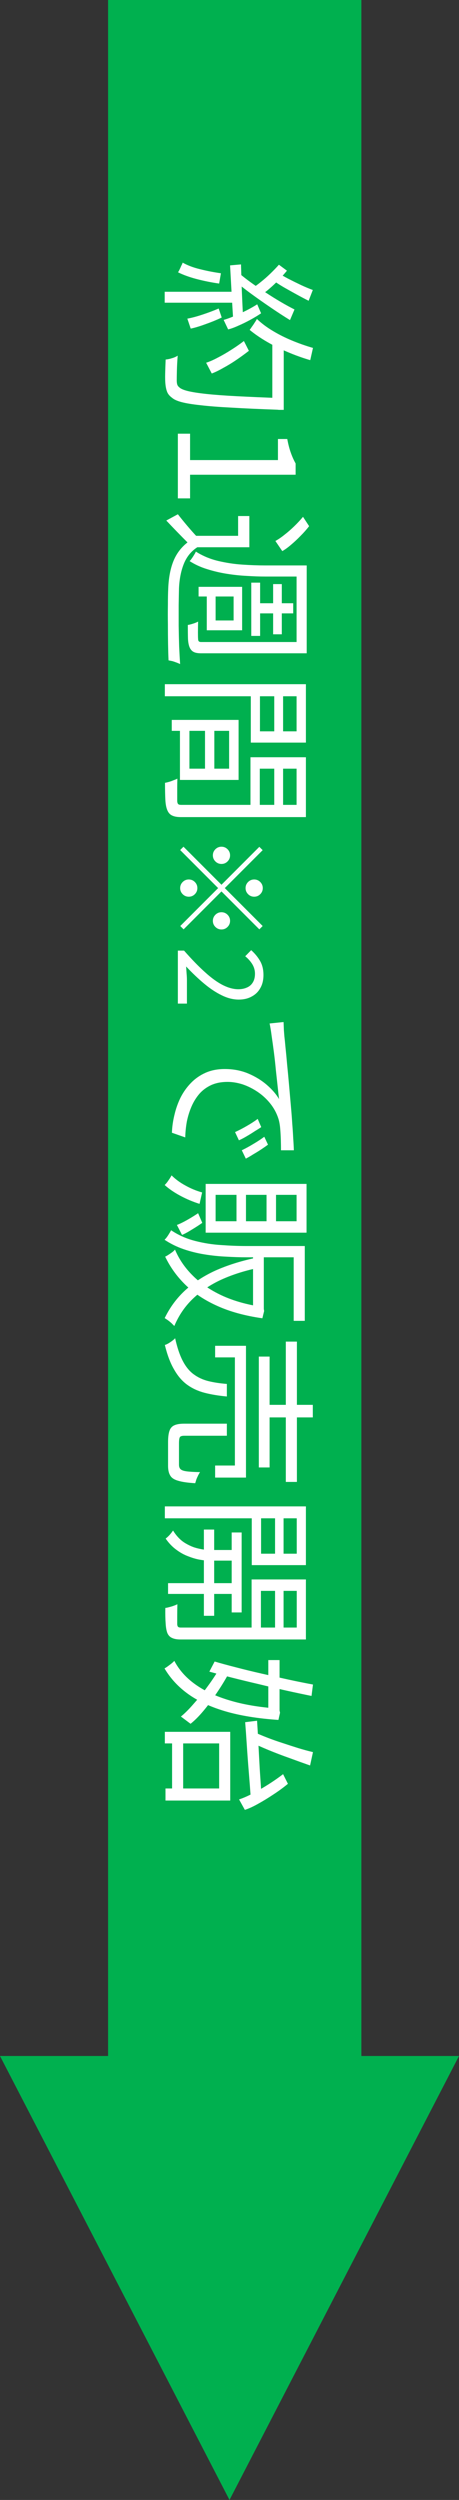<svg width="80" height="435" viewBox="0 0 80 435" fill="none" xmlns="http://www.w3.org/2000/svg">
<rect x="0" y="0" width="80" height="435" fill="#333333" stroke="none"/>
<path d="M62.985 357.75H80L40 435L0 357.75H18.835V0H62.985V357.75Z" fill="#00B04F"/>
<path d="M42.508 59.336L43.376 61.044C42.704 61.567 41.985 62.089 41.22 62.612C40.455 63.135 39.689 63.601 38.924 64.012C38.177 64.441 37.505 64.768 36.908 64.992L35.928 63.116C36.525 62.929 37.207 62.631 37.972 62.22C38.737 61.828 39.512 61.38 40.296 60.876C41.099 60.372 41.836 59.859 42.508 59.336ZM49.452 59.476L49.452 70.144L47.464 70.144L47.464 59.476L49.452 59.476ZM49.452 69.276L49.452 71.32C49.452 71.32 49.377 71.32 49.228 71.32C49.097 71.32 48.948 71.32 48.78 71.32C48.612 71.32 48.481 71.311 48.388 71.292C45.215 71.18 42.536 71.059 40.352 70.928C38.168 70.816 36.367 70.676 34.948 70.508C33.548 70.359 32.456 70.181 31.672 69.976C30.888 69.771 30.328 69.519 29.992 69.22C29.581 68.921 29.301 68.595 29.152 68.24C29.003 67.885 28.9 67.447 28.844 66.924C28.788 66.457 28.769 65.823 28.788 65.02C28.807 64.217 28.835 63.396 28.872 62.556C29.189 62.537 29.553 62.463 29.964 62.332C30.356 62.22 30.692 62.071 30.972 61.884C30.897 62.817 30.851 63.676 30.832 64.46C30.813 65.263 30.804 65.832 30.804 66.168C30.804 66.467 30.832 66.709 30.888 66.896C30.944 67.083 31.065 67.251 31.252 67.4C31.495 67.643 31.989 67.857 32.736 68.044C33.501 68.231 34.575 68.399 35.956 68.548C37.337 68.697 39.101 68.828 41.248 68.94C43.395 69.052 45.98 69.164 49.004 69.276L49.452 69.276ZM54.548 60.54L54.072 62.668C52.728 62.276 51.403 61.8 50.096 61.24C48.808 60.699 47.604 60.101 46.484 59.448C45.364 58.795 44.375 58.113 43.516 57.404C43.628 57.255 43.759 57.068 43.908 56.844C44.076 56.62 44.235 56.387 44.384 56.144C44.552 55.901 44.683 55.687 44.776 55.5C45.56 56.247 46.465 56.928 47.492 57.544C48.537 58.179 49.667 58.748 50.88 59.252C52.093 59.756 53.316 60.185 54.548 60.54ZM54.52 50.46L53.792 52.336C53.12 52 52.411 51.627 51.664 51.216C50.917 50.805 50.199 50.404 49.508 50.012C48.836 49.62 48.239 49.237 47.716 48.864L48.36 47.408C48.901 47.763 49.527 48.127 50.236 48.5C50.964 48.873 51.701 49.237 52.448 49.592C53.213 49.947 53.904 50.236 54.52 50.46ZM51.328 53.848L50.544 55.696C49.48 55.043 48.36 54.315 47.184 53.512C46.027 52.728 44.897 51.935 43.796 51.132C42.695 50.329 41.743 49.573 40.94 48.864L41.64 47.52C42.275 48.061 42.993 48.621 43.796 49.2C44.599 49.779 45.439 50.348 46.316 50.908C47.193 51.487 48.061 52.028 48.92 52.532C49.779 53.036 50.581 53.475 51.328 53.848ZM48.612 46.064L50.012 47.1C49.583 47.623 49.107 48.155 48.584 48.696C48.061 49.237 47.539 49.732 47.016 50.18C46.512 50.628 46.055 50.973 45.644 51.216L44.02 50.096C44.468 49.835 44.963 49.48 45.504 49.032C46.045 48.603 46.587 48.127 47.128 47.604C47.669 47.081 48.164 46.568 48.612 46.064ZM44.832 52.952L45.504 54.52C44.888 54.931 44.235 55.323 43.544 55.696C42.853 56.069 42.181 56.396 41.528 56.676C40.875 56.975 40.287 57.189 39.764 57.32L38.98 55.668C39.503 55.519 40.1 55.304 40.772 55.024C41.444 54.744 42.135 54.427 42.844 54.072C43.553 53.717 44.216 53.344 44.832 52.952ZM42.004 46.008C42.041 47.259 42.088 48.761 42.144 50.516C42.219 52.271 42.303 54.072 42.396 55.92L40.66 55.92C40.548 54.147 40.445 52.411 40.352 50.712C40.259 49.013 40.175 47.501 40.1 46.176L42.004 46.008ZM38.112 53.68L38.644 55.248C37.785 55.659 36.852 56.041 35.844 56.396C34.836 56.769 33.968 57.031 33.24 57.18L32.652 55.444C33.399 55.313 34.276 55.08 35.284 54.744C36.311 54.408 37.253 54.053 38.112 53.68ZM38.504 47.548L38.196 49.34C36.871 49.153 35.564 48.892 34.276 48.556C33.007 48.22 31.924 47.828 31.028 47.38C31.121 47.249 31.215 47.081 31.308 46.876C31.401 46.689 31.495 46.484 31.588 46.26C31.7 46.055 31.784 45.868 31.84 45.7C32.699 46.185 33.716 46.568 34.892 46.848C36.087 47.147 37.291 47.38 38.504 47.548ZM41.192 50.768L41.192 52.672L28.704 52.672L28.704 50.768L41.192 50.768ZM31 75.464L33.128 75.464L33.128 80.056L48.444 80.056L48.444 76.388L50.068 76.388C50.236 77.303 50.441 78.096 50.684 78.768C50.927 79.459 51.207 80.084 51.524 80.644L51.524 82.604L33.128 82.604L33.128 86.72L31 86.72L31 75.464ZM43.46 95.223L33.548 95.223L33.548 93.235L41.5 93.235L41.5 89.791L43.46 89.791L43.46 95.223ZM34.388 95.223C33.343 95.895 32.568 96.838 32.064 98.051C31.56 99.283 31.271 100.721 31.196 102.363C31.177 103.166 31.159 104.137 31.14 105.275C31.14 106.414 31.14 107.609 31.14 108.859C31.159 110.129 31.187 111.342 31.224 112.499C31.28 113.675 31.336 114.693 31.392 115.551C31.243 115.477 31.047 115.393 30.804 115.299C30.561 115.206 30.319 115.122 30.076 115.047C29.815 114.991 29.581 114.945 29.376 114.907C29.339 114.105 29.311 113.153 29.292 112.051C29.273 110.969 29.264 109.83 29.264 108.635C29.245 107.459 29.245 106.321 29.264 105.219C29.264 104.137 29.283 103.203 29.32 102.419C29.395 100.553 29.693 98.966 30.216 97.659C30.739 96.353 31.56 95.261 32.68 94.383C32.083 93.786 31.476 93.17 30.86 92.535C30.244 91.901 29.619 91.247 28.984 90.575L31 89.483C31.467 90.081 31.999 90.734 32.596 91.443C33.193 92.153 33.791 92.825 34.388 93.459L34.388 95.223ZM52.812 89.931L53.876 91.555C53.447 92.115 52.952 92.675 52.392 93.235C51.832 93.814 51.272 94.337 50.712 94.803C50.171 95.27 49.667 95.634 49.2 95.895L47.996 94.131C48.481 93.87 49.004 93.515 49.564 93.067C50.143 92.619 50.712 92.125 51.272 91.583C51.832 91.042 52.345 90.491 52.812 89.931ZM53.456 99.535L53.456 112.639L51.692 112.639L51.692 99.535L53.456 99.535ZM49.116 101.635L49.116 110.371L47.604 110.371L47.604 101.635L49.116 101.635ZM45.336 101.383L45.336 110.651L43.796 110.651L43.796 101.383L45.336 101.383ZM51.104 104.967L51.104 106.731L44.44 106.731L44.44 104.967L51.104 104.967ZM53.456 98.387L53.456 100.319L46.176 100.319C45.187 100.319 44.123 100.282 42.984 100.207C41.864 100.151 40.716 100.03 39.54 99.843C38.364 99.657 37.216 99.386 36.096 99.031C34.995 98.695 33.977 98.229 33.044 97.631C33.156 97.538 33.287 97.379 33.436 97.155C33.585 96.95 33.725 96.735 33.856 96.511C33.987 96.306 34.08 96.129 34.136 95.979C35.312 96.726 36.6 97.267 38 97.603C39.419 97.939 40.837 98.154 42.256 98.247C43.675 98.341 44.981 98.387 46.176 98.387L53.456 98.387ZM53.456 111.715L53.456 113.675L35.032 113.675C34.491 113.675 34.071 113.601 33.772 113.451C33.473 113.302 33.24 113.05 33.072 112.695C32.904 112.322 32.801 111.818 32.764 111.183C32.745 110.549 32.736 109.737 32.736 108.747C32.979 108.71 33.277 108.635 33.632 108.523C33.987 108.411 34.285 108.29 34.528 108.159C34.509 108.85 34.5 109.485 34.5 110.063C34.5 110.642 34.509 111.015 34.528 111.183C34.528 111.37 34.565 111.501 34.64 111.575C34.715 111.669 34.845 111.715 35.032 111.715L53.456 111.715ZM42.2 102.951L42.2 109.671L36.04 109.671L36.04 102.951L37.58 102.951L37.58 107.963L40.716 107.963L40.716 102.951L42.2 102.951ZM42.2 102.111L42.2 103.791L34.612 103.791L34.612 102.111L42.2 102.111ZM37.356 126.275L37.356 134.759L35.732 134.759L35.732 126.275L37.356 126.275ZM41.584 126.163L41.584 135.711L31.364 135.711L31.364 126.163L33.016 126.163L33.016 133.751L39.932 133.751L39.932 126.163L41.584 126.163ZM41.584 125.267L41.584 127.171L29.936 127.171L29.936 125.267L41.584 125.267ZM49.34 120.087L49.34 127.871L47.8 127.871L47.8 120.087L49.34 120.087ZM49.34 132.995L49.34 140.947L47.8 140.947L47.8 132.995L49.34 132.995ZM53.316 140.051L53.316 142.179L31.532 142.179C30.879 142.179 30.365 142.086 29.992 141.899C29.619 141.731 29.339 141.414 29.152 140.947C28.965 140.499 28.853 139.883 28.816 139.099C28.779 138.334 28.76 137.373 28.76 136.215C28.965 136.178 29.199 136.122 29.46 136.047C29.721 135.973 29.983 135.879 30.244 135.767C30.505 135.674 30.729 135.581 30.916 135.487C30.897 136.047 30.888 136.589 30.888 137.111C30.888 137.653 30.888 138.129 30.888 138.539C30.888 138.95 30.888 139.239 30.888 139.407C30.907 139.65 30.963 139.818 31.056 139.911C31.149 140.005 31.317 140.051 31.56 140.051L53.316 140.051ZM53.316 120.255L53.316 129.215L43.712 129.215L43.712 120.255L45.308 120.255L45.308 127.255L51.692 127.255L51.692 120.255L53.316 120.255ZM53.316 141.115L51.692 141.115L51.692 133.751L45.28 133.751L45.28 141.115L43.656 141.115L43.656 131.763L53.316 131.763L53.316 141.115ZM53.316 119.051L53.316 121.151L28.732 121.151L28.732 119.051L53.316 119.051ZM42.8 154.531C42.8 154.118 42.947 153.765 43.24 153.471C43.533 153.178 43.887 153.031 44.3 153.031C44.713 153.031 45.067 153.178 45.36 153.471C45.653 153.765 45.8 154.118 45.8 154.531C45.8 154.945 45.653 155.298 45.36 155.591C45.067 155.885 44.713 156.031 44.3 156.031C43.887 156.031 43.533 155.885 43.24 155.591C42.947 155.298 42.8 154.945 42.8 154.531ZM39.18 154.531L45.78 161.131L45.2 161.711L38.6 155.111L32 161.711L31.42 161.131L38.02 154.531L31.4 147.911L31.98 147.331L38.6 153.951L45.2 147.351L45.78 147.931L39.18 154.531ZM38.6 150.331C38.187 150.331 37.833 150.185 37.54 149.891C37.247 149.598 37.1 149.245 37.1 148.831C37.1 148.418 37.247 148.065 37.54 147.771C37.833 147.478 38.187 147.331 38.6 147.331C39.013 147.331 39.367 147.478 39.66 147.771C39.953 148.065 40.1 148.418 40.1 148.831C40.1 149.245 39.953 149.598 39.66 149.891C39.367 150.185 39.013 150.331 38.6 150.331ZM38.6 158.731C39.013 158.731 39.367 158.878 39.66 159.171C39.953 159.465 40.1 159.818 40.1 160.231C40.1 160.645 39.953 160.998 39.66 161.291C39.367 161.585 39.013 161.731 38.6 161.731C38.187 161.731 37.833 161.585 37.54 161.291C37.247 160.998 37.1 160.645 37.1 160.231C37.1 159.818 37.247 159.465 37.54 159.171C37.833 158.878 38.187 158.731 38.6 158.731ZM34.4 154.531C34.4 154.945 34.253 155.298 33.96 155.591C33.667 155.885 33.313 156.031 32.9 156.031C32.487 156.031 32.133 155.885 31.84 155.591C31.547 155.298 31.4 154.945 31.4 154.531C31.4 154.118 31.547 153.765 31.84 153.471C32.133 153.178 32.487 153.031 32.9 153.031C33.313 153.031 33.667 153.178 33.96 153.471C34.253 153.765 34.4 154.118 34.4 154.531ZM31 165.411L32.08 165.411C33.427 166.945 34.653 168.205 35.76 169.191C36.867 170.191 37.893 170.931 38.84 171.411C39.8 171.891 40.7 172.131 41.54 172.131C42.1 172.131 42.6 172.031 43.04 171.831C43.48 171.645 43.82 171.351 44.06 170.951C44.313 170.551 44.44 170.045 44.44 169.431C44.44 168.831 44.28 168.271 43.96 167.751C43.64 167.245 43.233 166.791 42.74 166.391L43.78 165.331C44.433 165.918 44.953 166.551 45.34 167.231C45.727 167.911 45.92 168.718 45.92 169.651C45.92 170.531 45.74 171.285 45.38 171.911C45.033 172.551 44.533 173.045 43.88 173.391C43.24 173.751 42.487 173.931 41.62 173.931C40.647 173.931 39.66 173.685 38.66 173.191C37.66 172.711 36.64 172.038 35.6 171.171C34.573 170.318 33.52 169.318 32.44 168.171C32.467 168.558 32.493 168.958 32.52 169.371C32.56 169.798 32.58 170.198 32.58 170.571L32.58 174.631L31 174.631L31 165.411ZM49.424 177.837C49.443 178.36 49.461 178.836 49.48 179.265C49.517 179.713 49.545 180.068 49.564 180.329C49.62 180.777 49.685 181.421 49.76 182.261C49.853 183.12 49.947 184.1 50.04 185.201C50.152 186.302 50.264 187.488 50.376 188.757C50.488 190.026 50.6 191.305 50.712 192.593C50.805 193.62 50.88 194.59 50.936 195.505C51.011 196.42 51.067 197.269 51.104 198.053C51.16 198.837 51.197 199.537 51.216 200.153L48.976 200.153C48.976 199.63 48.967 199.033 48.948 198.361C48.929 197.689 48.892 197.026 48.836 196.373C48.78 195.72 48.677 195.15 48.528 194.665C48.211 193.676 47.725 192.78 47.072 191.977C46.437 191.193 45.7 190.521 44.86 189.961C44.02 189.401 43.152 188.972 42.256 188.673C41.36 188.393 40.492 188.253 39.652 188.253C38.569 188.253 37.617 188.44 36.796 188.813C35.993 189.186 35.312 189.69 34.752 190.325C34.192 190.978 33.735 191.716 33.38 192.537C33.025 193.358 32.755 194.226 32.568 195.141C32.4 196.074 32.307 196.998 32.288 197.913L29.964 197.101C30.001 196.056 30.151 195.01 30.412 193.965C30.655 192.92 31.009 191.921 31.476 190.969C31.961 190.017 32.568 189.168 33.296 188.421C34.024 187.674 34.873 187.086 35.844 186.657C36.815 186.228 37.925 186.013 39.176 186.013C40.632 186.013 41.976 186.265 43.208 186.769C44.459 187.292 45.551 187.954 46.484 188.757C47.417 189.56 48.136 190.39 48.64 191.249C48.565 190.652 48.481 189.905 48.388 189.009C48.295 188.132 48.192 187.189 48.08 186.181C47.987 185.173 47.875 184.156 47.744 183.129C47.613 182.121 47.483 181.178 47.352 180.301C47.24 179.424 47.119 178.686 46.988 178.089L49.424 177.837ZM45.532 196.121C45.233 196.326 44.851 196.569 44.384 196.849C43.936 197.148 43.469 197.437 42.984 197.717C42.517 197.997 42.069 198.23 41.64 198.417L40.968 196.989C41.659 196.672 42.34 196.317 43.012 195.925C43.703 195.533 44.337 195.122 44.916 194.693L45.532 196.121ZM46.708 199.173C46.409 199.397 46.036 199.658 45.588 199.957C45.14 200.256 44.673 200.545 44.188 200.825C43.721 201.124 43.273 201.385 42.844 201.609L42.144 200.153C42.835 199.817 43.516 199.444 44.188 199.033C44.86 198.641 45.485 198.23 46.064 197.801L46.708 199.173ZM53.12 217.485L53.12 229.833L51.188 229.833L51.188 217.485L53.12 217.485ZM53.12 216.813L53.12 218.773L42.928 218.773C41.845 218.773 40.679 218.736 39.428 218.661C38.177 218.605 36.917 218.474 35.648 218.269C34.379 218.064 33.147 217.756 31.952 217.345C30.776 216.934 29.684 216.393 28.676 215.721C28.807 215.609 28.947 215.45 29.096 215.245C29.245 215.04 29.385 214.825 29.516 214.601C29.647 214.396 29.749 214.218 29.824 214.069C31.075 214.909 32.456 215.525 33.968 215.917C35.48 216.309 37.011 216.552 38.56 216.645C40.109 216.757 41.565 216.813 42.928 216.813L53.12 216.813ZM45.98 227.397L45.98 227.761L46.036 228.125L45.728 229.385C42.704 228.956 40.081 228.237 37.86 227.229C35.657 226.24 33.809 225.017 32.316 223.561C30.841 222.124 29.665 220.49 28.788 218.661C28.956 218.586 29.152 218.474 29.376 218.325C29.581 218.194 29.787 218.054 29.992 217.905C30.197 217.756 30.365 217.597 30.496 217.429C31.205 219.109 32.241 220.621 33.604 221.965C34.967 223.328 36.647 224.476 38.644 225.409C40.66 226.342 42.984 227.005 45.616 227.397L45.98 227.397ZM44.72 220.677C42.461 221.162 40.389 221.834 38.504 222.693C36.619 223.57 34.985 224.672 33.604 225.997C32.223 227.322 31.149 228.9 30.384 230.729C30.253 230.598 30.095 230.44 29.908 230.253C29.703 230.066 29.497 229.898 29.292 229.749C29.087 229.6 28.891 229.469 28.704 229.357C29.619 227.472 30.823 225.848 32.316 224.485C33.809 223.122 35.564 221.984 37.58 221.069C39.596 220.173 41.855 219.454 44.356 218.913L44.72 220.677ZM45.98 217.961L45.98 227.957L44.104 227.957L44.104 217.961L45.98 217.961ZM35.228 207.489L34.78 209.477C33.641 209.122 32.531 208.656 31.448 208.077C30.365 207.498 29.451 206.873 28.704 206.201C28.816 206.089 28.956 205.93 29.124 205.725C29.273 205.52 29.423 205.305 29.572 205.081C29.703 204.876 29.815 204.689 29.908 204.521C30.58 205.193 31.383 205.781 32.316 206.285C33.249 206.808 34.22 207.209 35.228 207.489ZM34.528 211.101L35.256 212.781C34.696 213.173 34.089 213.565 33.436 213.957C32.783 214.368 32.213 214.676 31.728 214.881L30.832 213.145C31.336 212.958 31.933 212.669 32.624 212.277C33.315 211.885 33.949 211.493 34.528 211.101ZM46.456 207.909L42.872 207.909L42.872 212.501L46.456 212.501L46.456 207.909ZM41.22 207.909L37.58 207.909L37.58 212.501L41.22 212.501L41.22 207.909ZM51.692 207.909L48.108 207.909L48.108 212.501L51.692 212.501L51.692 207.909ZM53.428 206.005L53.428 214.489L35.844 214.489L35.844 206.005L53.428 206.005ZM51.748 233.445L51.748 257.861L49.816 257.861L49.816 233.445L51.748 233.445ZM46.988 236.049L46.988 255.341L45.112 255.341L45.112 236.049L46.988 236.049ZM42.872 234.173L42.872 257.105L37.496 257.105L37.496 255.005L40.94 255.005L40.94 236.189L37.496 236.189L37.496 234.173L42.872 234.173ZM54.52 244.449L54.52 246.633L46.008 246.633L46.008 244.449L54.52 244.449ZM39.54 247.725L39.54 249.825L32.12 249.825C31.728 249.825 31.476 249.9 31.364 250.049C31.252 250.217 31.196 250.581 31.196 251.141C31.196 251.272 31.196 251.505 31.196 251.841C31.196 252.177 31.196 252.541 31.196 252.933C31.196 253.344 31.196 253.726 31.196 254.081C31.196 254.454 31.196 254.716 31.196 254.865C31.196 255.201 31.28 255.453 31.448 255.621C31.616 255.808 31.961 255.938 32.484 256.013C33.007 256.088 33.8 256.134 34.864 256.153C34.752 256.321 34.64 256.517 34.528 256.741C34.416 256.965 34.313 257.198 34.22 257.441C34.145 257.684 34.08 257.898 34.024 258.085C32.755 258.01 31.775 257.87 31.084 257.665C30.393 257.478 29.927 257.18 29.684 256.769C29.423 256.358 29.292 255.789 29.292 255.061C29.292 254.912 29.292 254.641 29.292 254.249C29.292 253.857 29.292 253.428 29.292 252.961C29.292 252.494 29.292 252.074 29.292 251.701C29.292 251.328 29.292 251.076 29.292 250.945C29.292 250.086 29.376 249.424 29.544 248.957C29.693 248.509 29.973 248.192 30.384 248.005C30.795 247.818 31.364 247.725 32.092 247.725L39.54 247.725ZM39.54 240.809L39.54 242.993C38.103 242.862 36.805 242.648 35.648 242.349C34.509 242.05 33.501 241.584 32.624 240.949C31.747 240.314 30.991 239.437 30.356 238.317C29.703 237.216 29.161 235.788 28.732 234.033C28.919 233.977 29.124 233.884 29.348 233.753C29.572 233.622 29.796 233.473 30.02 233.305C30.225 233.156 30.393 233.006 30.524 232.857C30.879 234.462 31.317 235.769 31.84 236.777C32.363 237.785 32.988 238.56 33.716 239.101C34.463 239.661 35.312 240.062 36.264 240.305C37.235 240.548 38.327 240.716 39.54 240.809ZM42.116 266.653L42.116 280.569L40.38 280.569L40.38 266.653L42.116 266.653ZM37.328 266.149L37.328 281.157L35.536 281.157L35.536 266.149L37.328 266.149ZM41.584 275.473L41.584 277.349L29.292 277.349L29.292 275.473L41.584 275.473ZM41.5 269.705L41.5 271.553L36.376 271.553C35.947 271.553 35.415 271.497 34.78 271.385C34.164 271.273 33.501 271.077 32.792 270.797C32.083 270.536 31.392 270.153 30.72 269.649C30.029 269.145 29.413 268.501 28.872 267.717C29.077 267.568 29.311 267.353 29.572 267.073C29.815 266.793 30.011 266.541 30.16 266.317C30.739 267.25 31.411 267.96 32.176 268.445C32.96 268.93 33.725 269.257 34.472 269.425C35.237 269.612 35.881 269.705 36.404 269.705L41.5 269.705ZM49.424 263.181L49.424 271.049L47.94 271.049L47.94 263.181L49.424 263.181ZM49.424 276.089L49.424 284.041L47.94 284.041L47.94 276.089L49.424 276.089ZM53.316 283.201L53.316 285.273L31.476 285.273C30.86 285.273 30.375 285.189 30.02 285.021C29.647 284.872 29.367 284.592 29.18 284.181C29.012 283.752 28.909 283.182 28.872 282.473C28.816 281.764 28.797 280.868 28.816 279.785C29.003 279.766 29.227 279.72 29.488 279.645C29.731 279.589 29.983 279.514 30.244 279.421C30.505 279.328 30.729 279.234 30.916 279.141C30.897 279.906 30.888 280.616 30.888 281.269C30.888 281.941 30.888 282.398 30.888 282.641C30.907 282.846 30.953 282.986 31.028 283.061C31.121 283.154 31.28 283.201 31.504 283.201L53.316 283.201ZM53.316 263.377L53.316 272.337L43.88 272.337L43.88 263.377L45.504 263.377L45.504 270.349L51.72 270.349L51.72 263.377L53.316 263.377ZM53.316 284.209L51.72 284.209L51.72 276.817L45.476 276.817L45.476 284.209L43.852 284.209L43.852 274.829L53.316 274.829L53.316 284.209ZM53.316 262.117L53.316 264.189L28.732 264.189L28.732 262.117L53.316 262.117ZM31.924 302.409L31.924 312.209L29.992 312.209L29.992 302.409L31.924 302.409ZM40.128 301.345L40.128 313.301L28.844 313.301L28.844 311.201L38.196 311.201L38.196 303.361L28.732 303.361L28.732 301.345L40.128 301.345ZM44.804 299.413C44.879 300.533 44.953 301.821 45.028 303.277C45.103 304.752 45.187 306.31 45.28 307.953C45.392 309.614 45.504 311.276 45.616 312.937L43.712 312.909C43.6 311.322 43.479 309.736 43.348 308.149C43.217 306.562 43.105 305.041 43.012 303.585C42.919 302.148 42.825 300.841 42.732 299.665L44.804 299.413ZM49.34 308.709L50.18 310.389C49.415 311.024 48.575 311.64 47.66 312.237C46.764 312.834 45.877 313.376 45 313.861C44.141 314.346 43.367 314.701 42.676 314.925L41.668 313.105C42.359 312.881 43.152 312.536 44.048 312.069C44.944 311.602 45.849 311.08 46.764 310.501C47.679 309.922 48.537 309.325 49.34 308.709ZM54.548 304.873L54.044 307.197C52.924 306.805 51.729 306.376 50.46 305.909C49.191 305.461 47.968 304.994 46.792 304.509C45.616 304.024 44.58 303.557 43.684 303.109L44.188 301.345C44.879 301.662 45.653 301.989 46.512 302.325C47.371 302.661 48.267 302.978 49.2 303.277C50.152 303.594 51.076 303.893 51.972 304.173C52.887 304.453 53.745 304.686 54.548 304.873ZM48.724 288.857L48.724 298.097L46.764 298.097L46.764 288.857L48.724 288.857ZM54.548 293.113L54.296 295.101C52.915 294.821 51.421 294.504 49.816 294.149C48.229 293.794 46.633 293.421 45.028 293.029C43.423 292.656 41.883 292.282 40.408 291.909C38.952 291.536 37.645 291.19 36.488 290.873L37.412 289.109C38.476 289.426 39.708 289.762 41.108 290.117C42.527 290.49 44.02 290.854 45.588 291.209C47.156 291.564 48.705 291.909 50.236 292.245C51.785 292.581 53.223 292.87 54.548 293.113ZM38.28 290.257L39.736 291.405C39.157 292.45 38.495 293.524 37.748 294.625C37.001 295.745 36.236 296.772 35.452 297.705C34.668 298.638 33.921 299.385 33.212 299.945L31.532 298.685C32.223 298.125 32.969 297.378 33.772 296.445C34.593 295.53 35.396 294.532 36.18 293.449C36.983 292.366 37.683 291.302 38.28 290.257ZM48.724 297.285L48.724 297.649L48.808 298.013L48.528 299.273C44.925 299.03 41.827 298.526 39.232 297.761C36.656 296.996 34.509 295.997 32.792 294.765C31.075 293.533 29.703 292.049 28.676 290.313C28.937 290.164 29.236 289.958 29.572 289.697C29.908 289.454 30.179 289.221 30.384 288.997C31.205 290.565 32.409 291.918 33.996 293.057C35.601 294.214 37.589 295.148 39.96 295.857C42.349 296.585 45.131 297.061 48.304 297.285L48.724 297.285Z" fill="white"/>
</svg>
